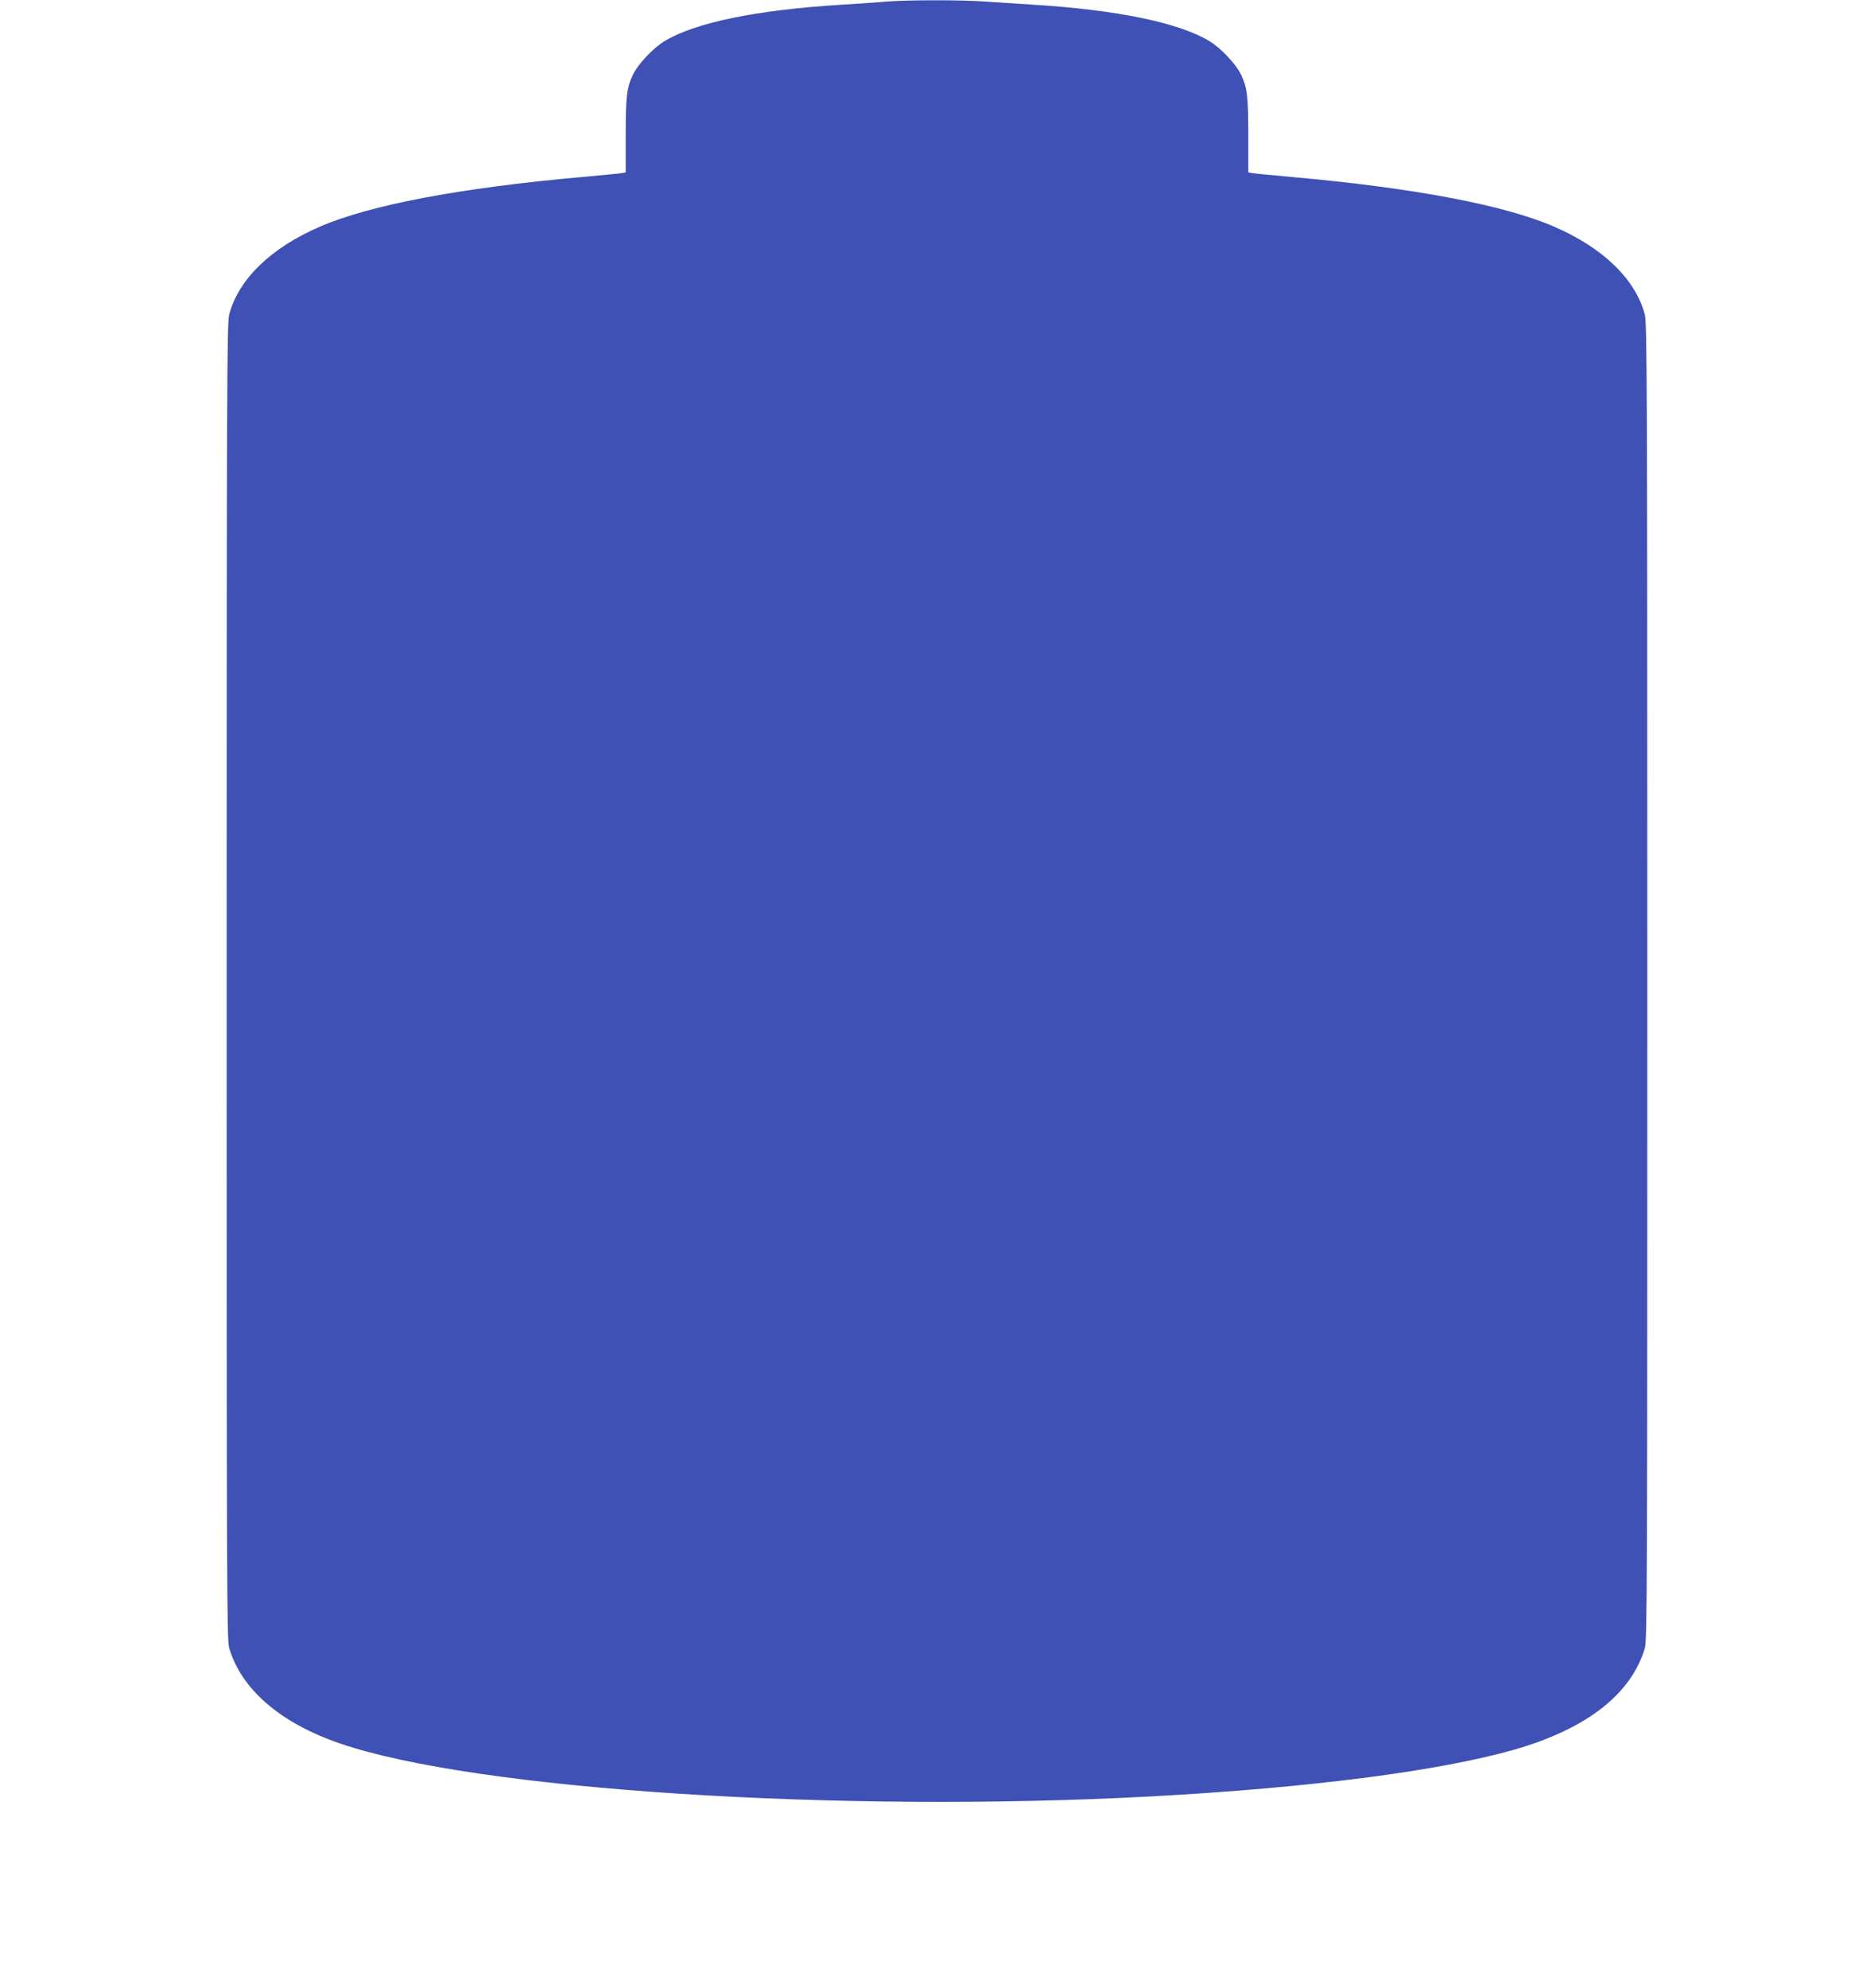<?xml version="1.0" standalone="no"?>
<!DOCTYPE svg PUBLIC "-//W3C//DTD SVG 20010904//EN"
 "http://www.w3.org/TR/2001/REC-SVG-20010904/DTD/svg10.dtd">
<svg version="1.0" xmlns="http://www.w3.org/2000/svg"
 width="1207pt" height="1280pt" viewBox="0 0 1207 1280"
 preserveAspectRatio="xMidYMid meet">
<g transform="translate(0,1280) scale(0.1,-0.1)"
fill="#3f51b5" stroke="none">
<path d="M5710 12790 c-52 -5 -180 -13 -284 -20 -548 -33 -949 -115 -1146
-235 -74 -45 -170 -147 -203 -215 -40 -83 -47 -141 -47 -396 l0 -234 -22 -4
c-13 -3 -131 -14 -263 -26 -784 -70 -1363 -180 -1684 -319 -316 -136 -526
-340 -585 -567 -14 -55 -16 -471 -16 -4295 0 -3881 1 -4239 16 -4289 79 -266
327 -481 709 -613 866 -300 3208 -452 5240 -342 1022 56 1846 163 2330 301
465 134 751 357 839 653 15 50 16 423 16 4289 0 3832 -2 4240 -16 4296 -59
227 -269 431 -585 567 -321 139 -900 249 -1684 319 -132 12 -250 23 -262 26
l-23 4 0 234 c0 255 -7 313 -47 396 -33 68 -129 170 -203 215 -196 119 -597
202 -1140 235 -96 6 -233 15 -305 20 -148 11 -494 11 -635 0z"/>
</g>
</svg>
